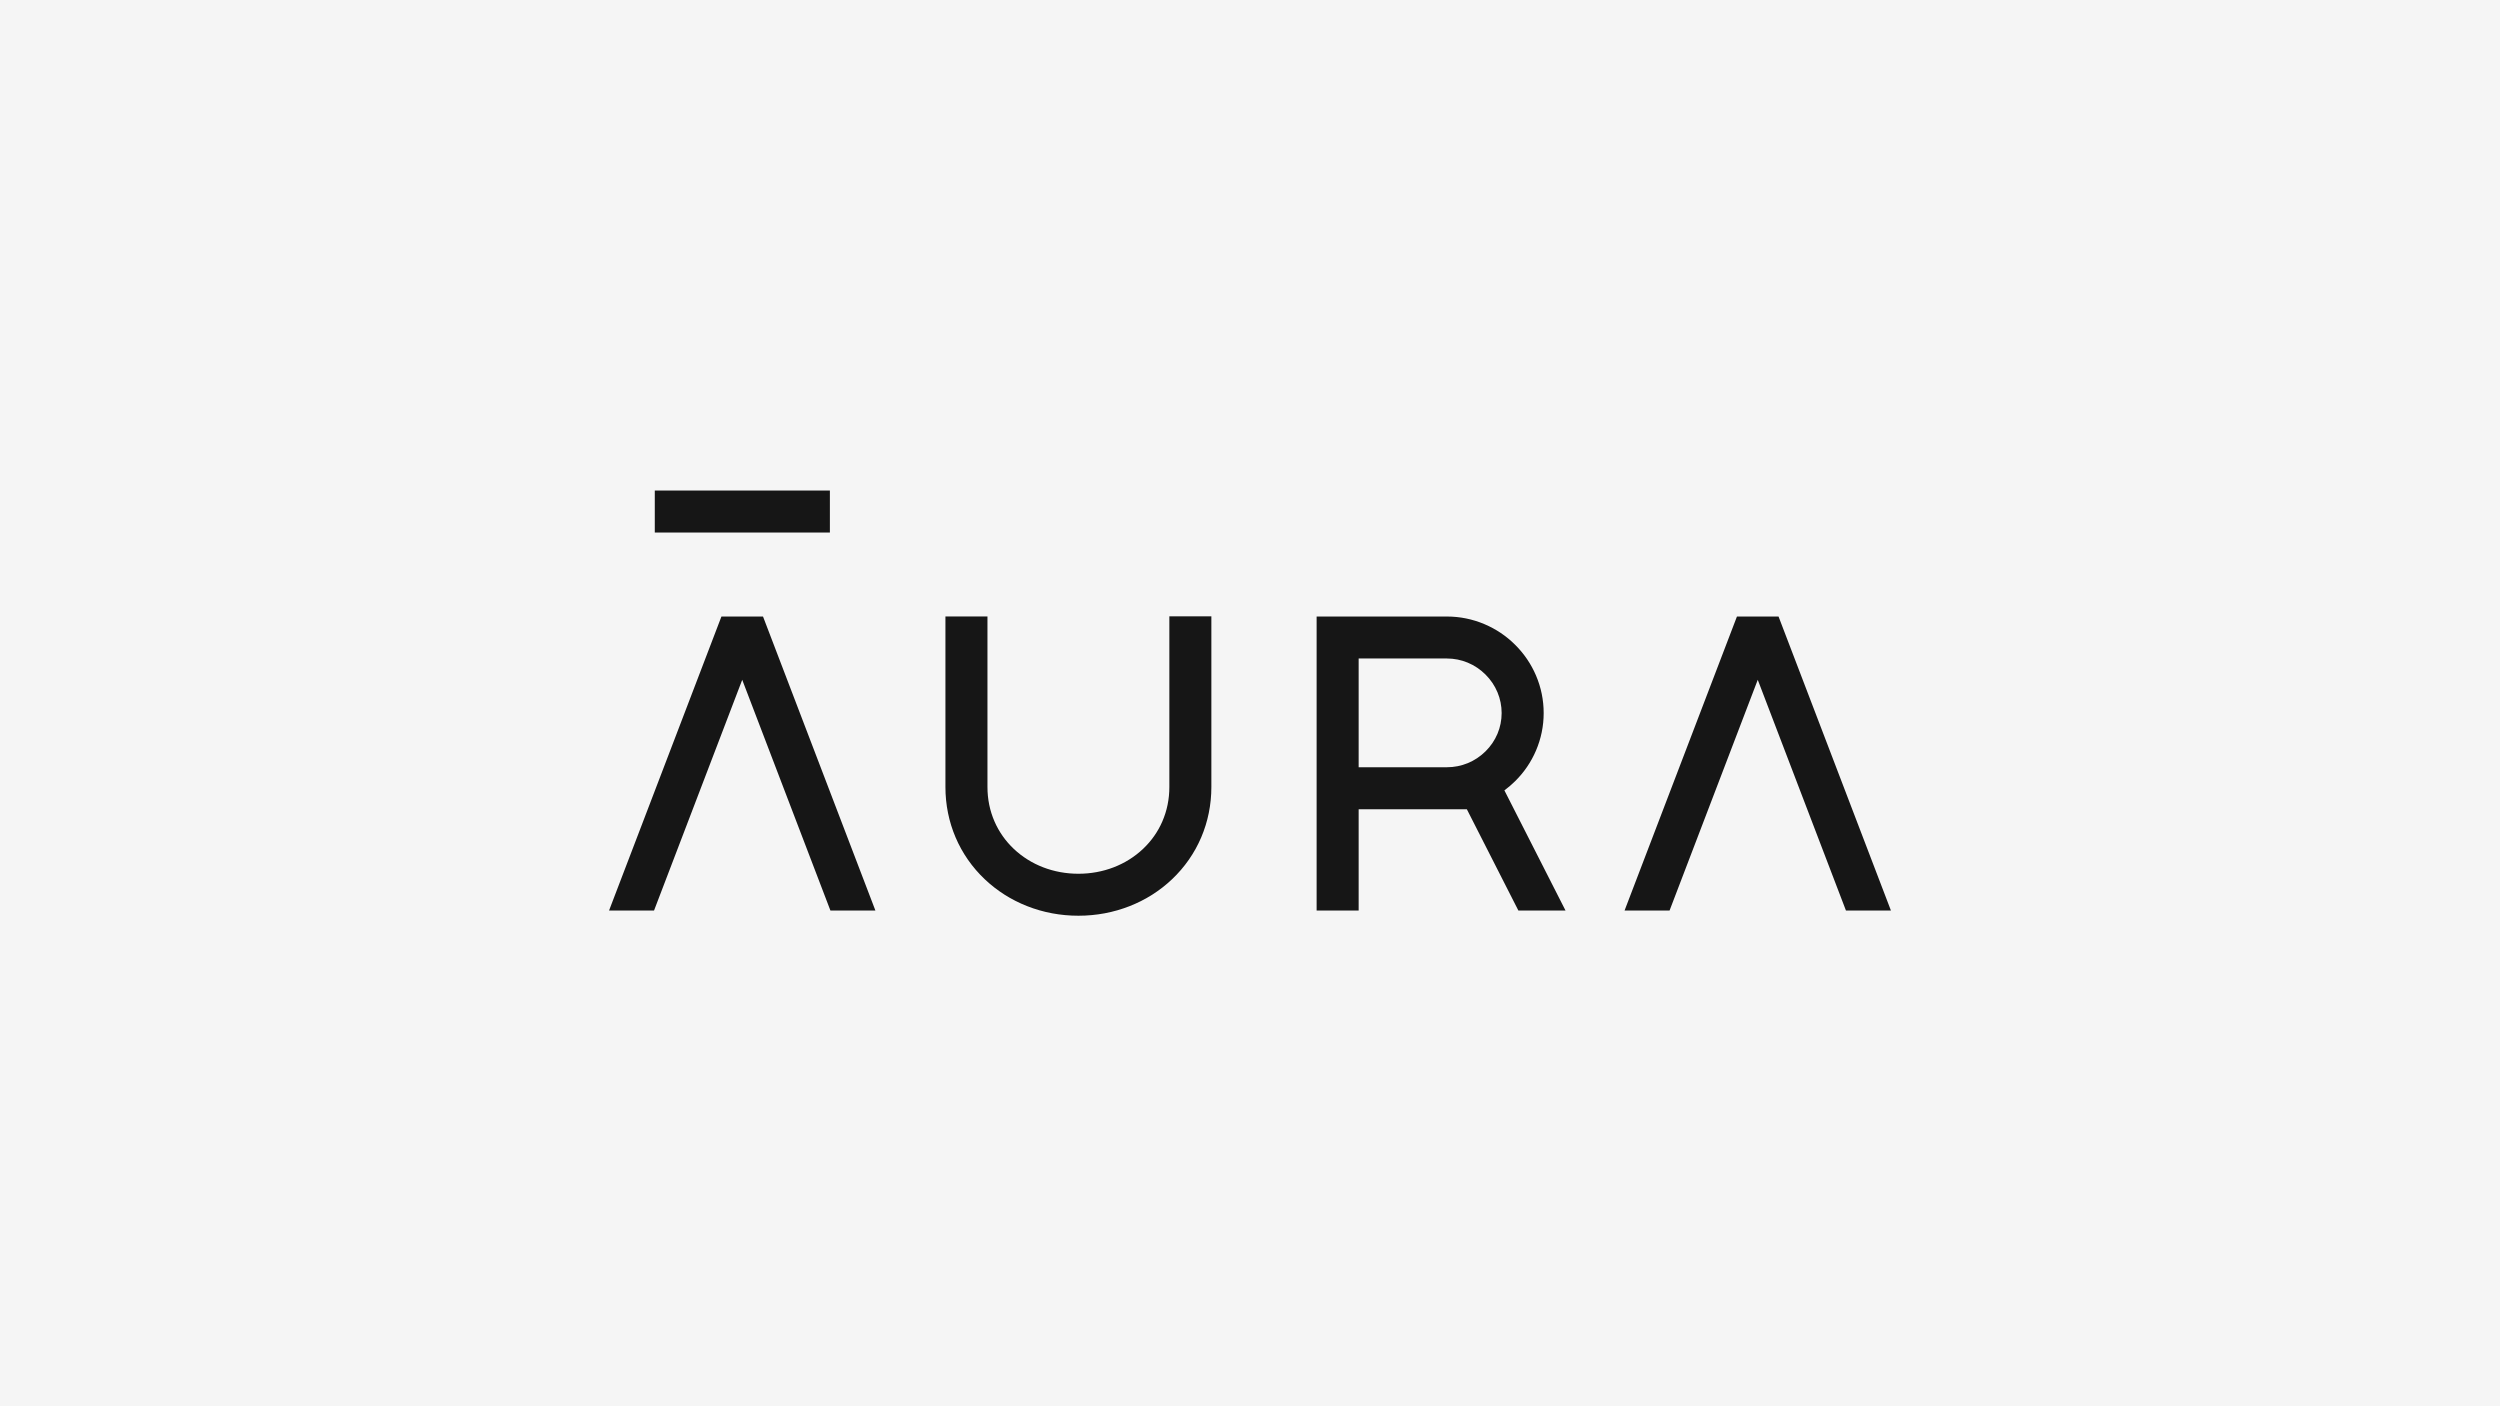 <?xml version="1.0" encoding="UTF-8"?>
<svg id="Layer_2" data-name="Layer 2" xmlns="http://www.w3.org/2000/svg" viewBox="0 0 1280 720">
  <defs>
    <style>
      .cls-1 {
        fill: #f5f5f5;
      }

      .cls-2 {
        fill: #161616;
        fill-rule: evenodd;
      }
    </style>
  </defs>
  <g id="Layer_1-2" data-name="Layer 1">
    <g>
      <rect class="cls-1" width="1280" height="720"/>
      <path class="cls-2" d="M335.25,251.14h89.65v21.5h-89.65v-21.5ZM595.1,420.61c2.4-5.5,3.61-11.44,3.61-17.68v-87.37h21.51v87.37c0,18.15-7.15,34.93-20.14,47.25-6.24,5.92-13.54,10.55-21.68,13.75-8.29,3.26-17.12,4.92-26.26,4.92s-17.97-1.65-26.26-4.92c-8.15-3.21-15.44-7.84-21.68-13.75-12.99-12.32-20.14-29.1-20.14-47.25v-87.29h21.52v87.29c0,6.23,1.21,12.18,3.61,17.68,2.3,5.27,5.6,9.97,9.83,13.98,8.68,8.23,20.45,12.77,33.13,12.77s24.45-4.54,33.13-12.77c4.23-4.01,7.53-8.71,9.83-13.98ZM695.63,466.18v-51.84h55.4l26.37,51.84h24.14l-31.29-61.51c1.94-1.43,3.78-3.01,5.51-4.72,4.57-4.52,8.15-9.78,10.66-15.64,2.61-6.1,3.94-12.56,3.94-19.22s-1.32-13.13-3.93-19.24c-2.51-5.88-6.09-11.15-10.65-15.69-4.55-4.54-9.84-8.1-15.73-10.59-6.11-2.59-12.59-3.91-19.24-3.91h-66.7v150.53h21.52ZM695.63,337.15h45.18c7.43,0,14.45,2.92,19.78,8.23,5.32,5.3,8.25,12.3,8.25,19.7s-2.92,14.33-8.23,19.59c-5.32,5.27-12.35,8.16-19.8,8.16h-45.18v-55.68ZM854.82,466.18l45.15-118.12,45.15,118.12h23.03l-57.54-150.53h-21.29l-57.54,150.53h23.03ZM369.38,315.65l-57.54,150.53h23.03l45.15-118.12,45.15,118.12h23.03l-57.54-150.53h-21.29Z"/>
    </g>
  </g>
</svg>